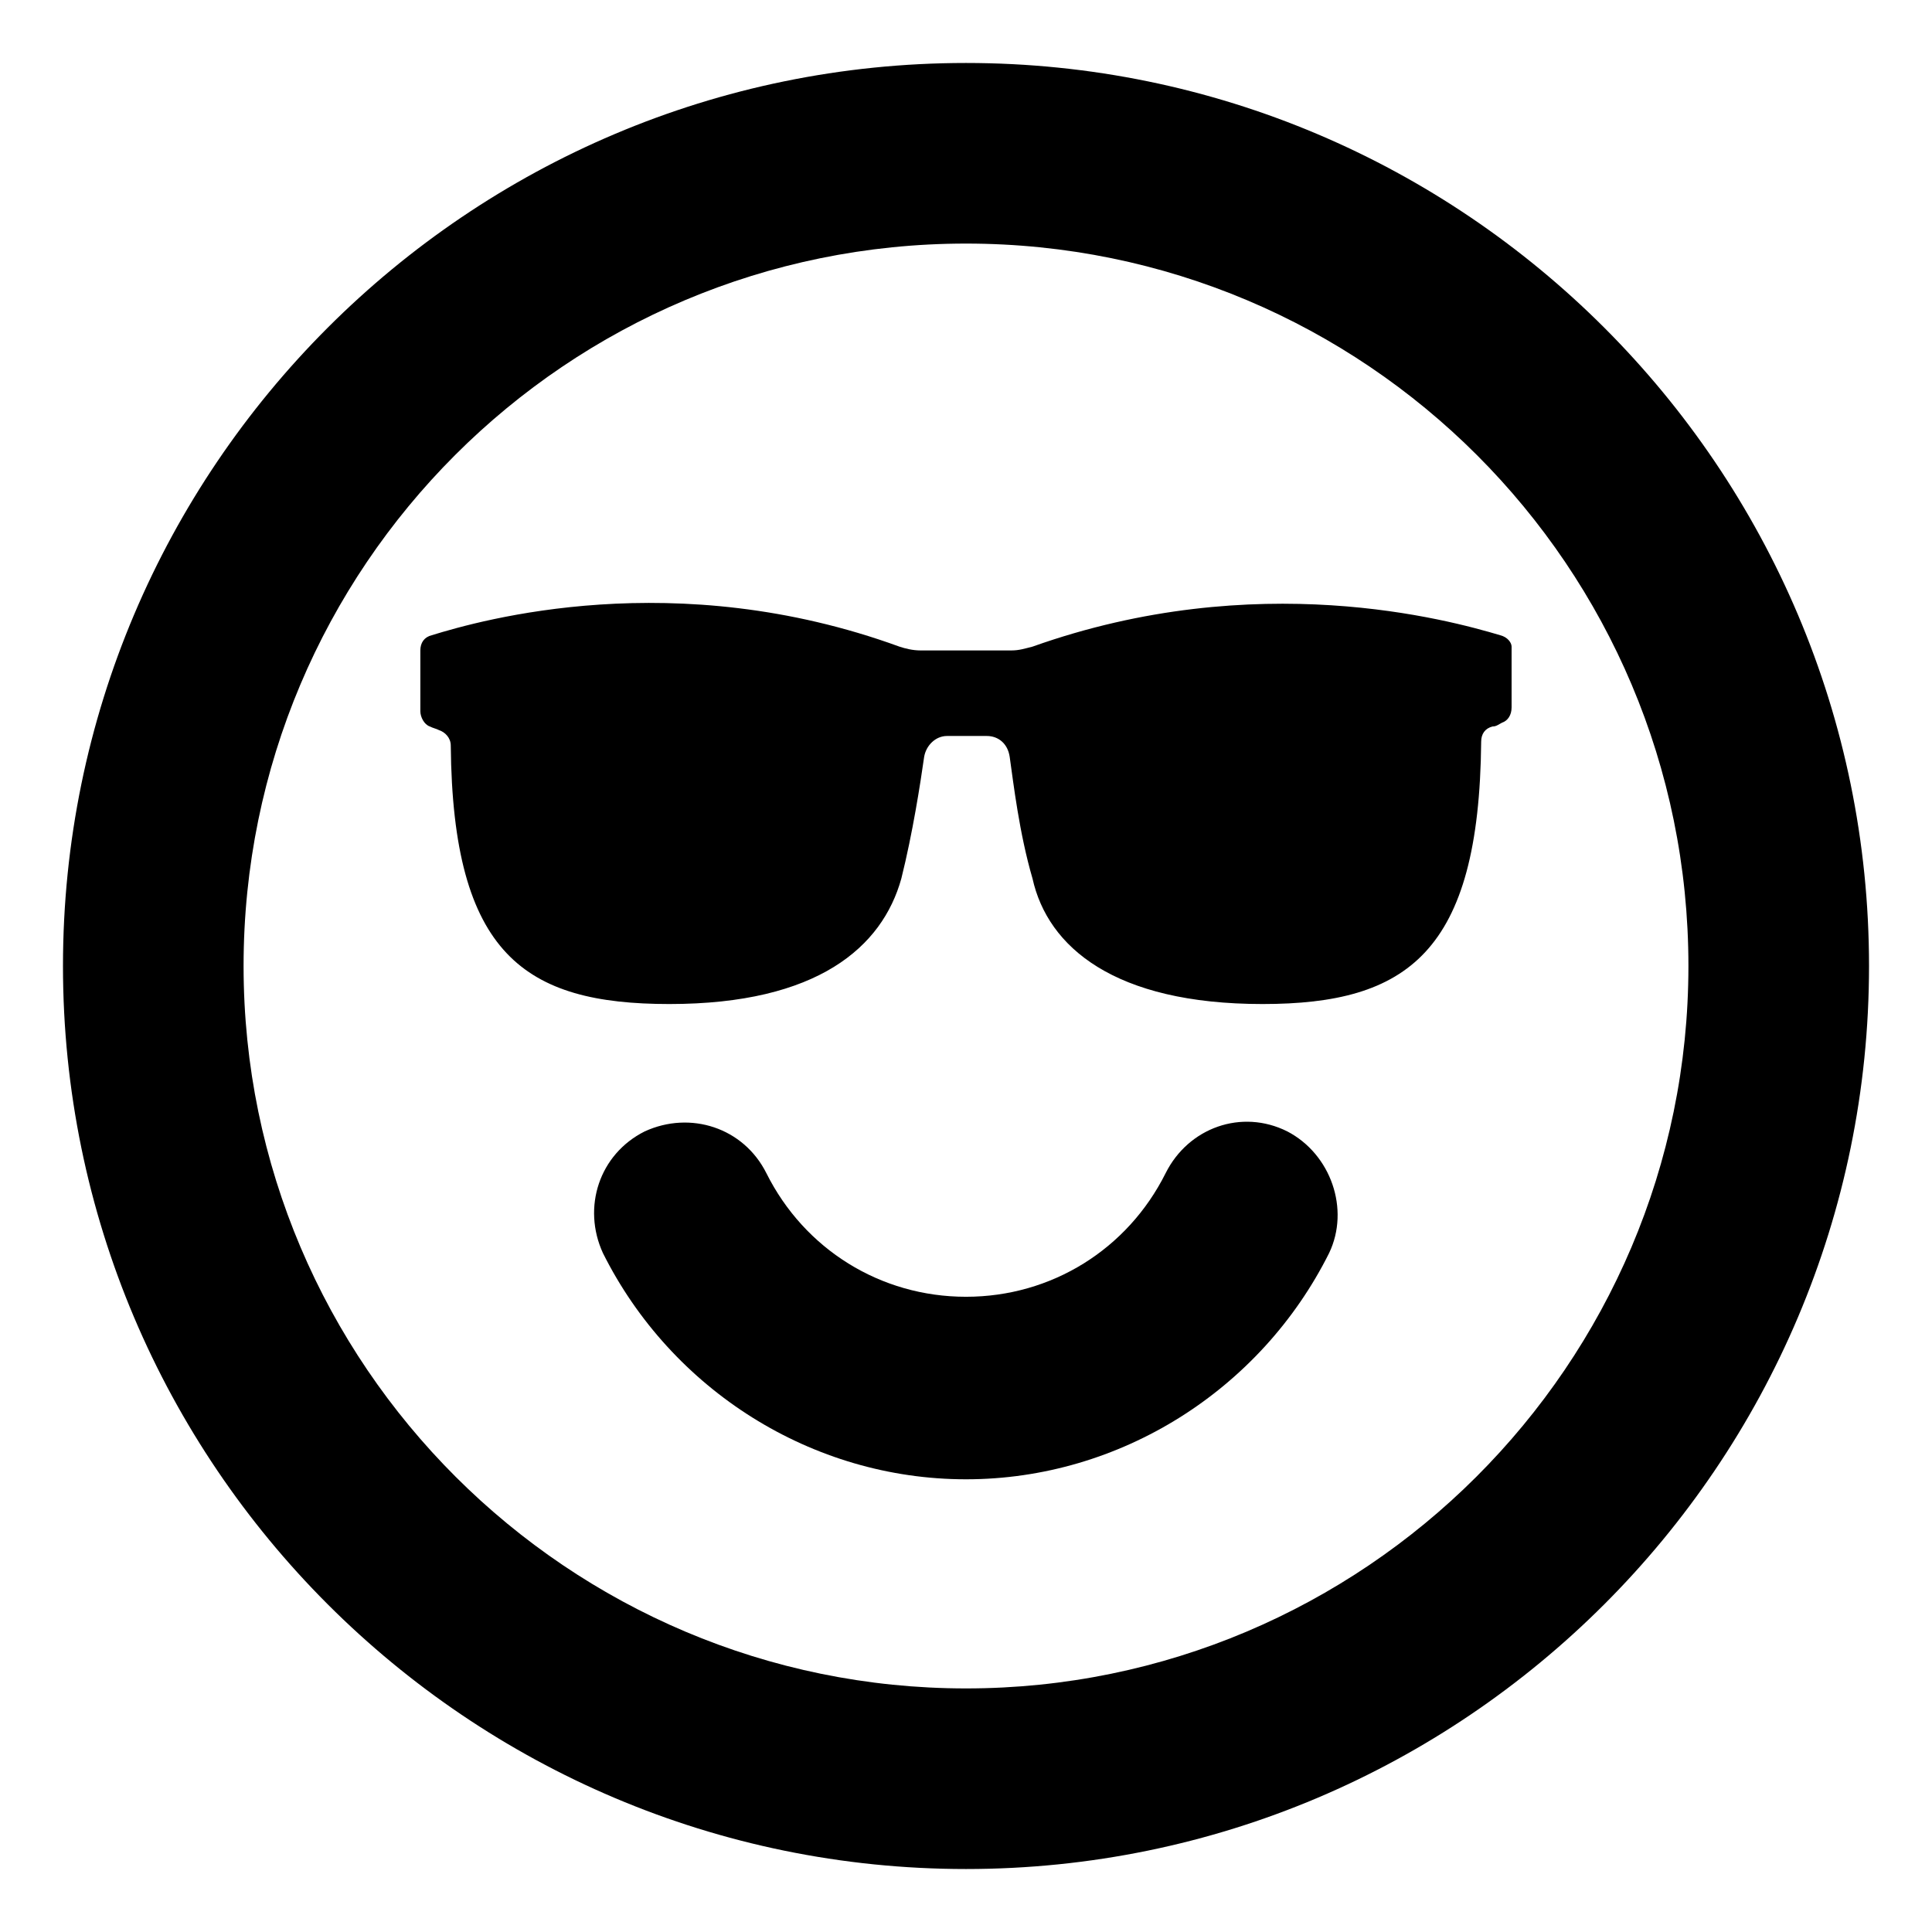 <?xml version="1.0" encoding="UTF-8"?>
<!-- Uploaded to: ICON Repo, www.svgrepo.com, Generator: ICON Repo Mixer Tools -->
<svg fill="#000000" width="800px" height="800px" version="1.1" viewBox="144 144 512 512" xmlns="http://www.w3.org/2000/svg">
 <g>
  <path d="m485.14 443.83c-12.09-6.047-26.199-1.008-32.242 11.082-10.078 20.152-30.23 32.746-52.898 32.746-22.672 0-42.824-12.594-52.898-32.746-6.047-12.09-20.152-16.625-32.242-11.082-12.09 6.047-16.625 20.152-11.082 32.242 18.129 36.277 55.414 59.957 96.223 59.957s78.09-23.68 96.227-59.953c5.543-11.59 0.504-26.199-11.086-32.246z"/>
  <path d="m400 160.69c-132 0-239.31 107.31-239.31 239.31 0 132 107.31 239.31 239.31 239.31s239.31-107.31 239.31-239.31c0-132-107.31-239.31-239.31-239.31zm0 430.76c-105.3 0-191.45-85.648-191.45-191.45 0-105.8 85.648-191.45 191.45-191.45s191.45 85.648 191.45 191.45c-0.004 105.8-86.156 191.45-191.45 191.45z"/>
  <path d="m541.57 312.34c-13.602-4.031-64.488-18.137-123.94 3.023-2.016 0.504-3.527 1.008-5.543 1.008h-24.184c-2.016 0-4.031-0.504-5.543-1.008-59.449-21.664-110.84-7.055-123.94-3.023-2.016 0.504-3.023 2.016-3.023 4.031v16.121c0 1.512 1.008 3.527 2.519 4.031 1.008 0.504 1.512 0.504 2.519 1.008 1.512 0.504 3.023 2.016 3.023 4.031 0.504 55.418 19.648 68.516 57.938 68.516 39.297 0 56.426-15.113 61.465-33.25 3.023-12.09 5.039-25.191 6.047-32.242 0.504-3.023 3.023-5.543 6.047-5.543h10.578c3.023 0 5.543 2.016 6.047 5.543 1.008 7.055 2.519 20.152 6.047 32.242 4.031 18.137 21.664 33.25 60.961 33.25 38.289 0 57.434-13.602 57.938-69.527 0-2.016 1.008-3.527 3.023-4.031 1.008 0 1.512-0.504 2.519-1.008 1.512-0.504 2.519-2.016 2.519-4.031v-16.121c0-1.004-1.008-2.516-3.023-3.019z"/>
 </g>
</svg>